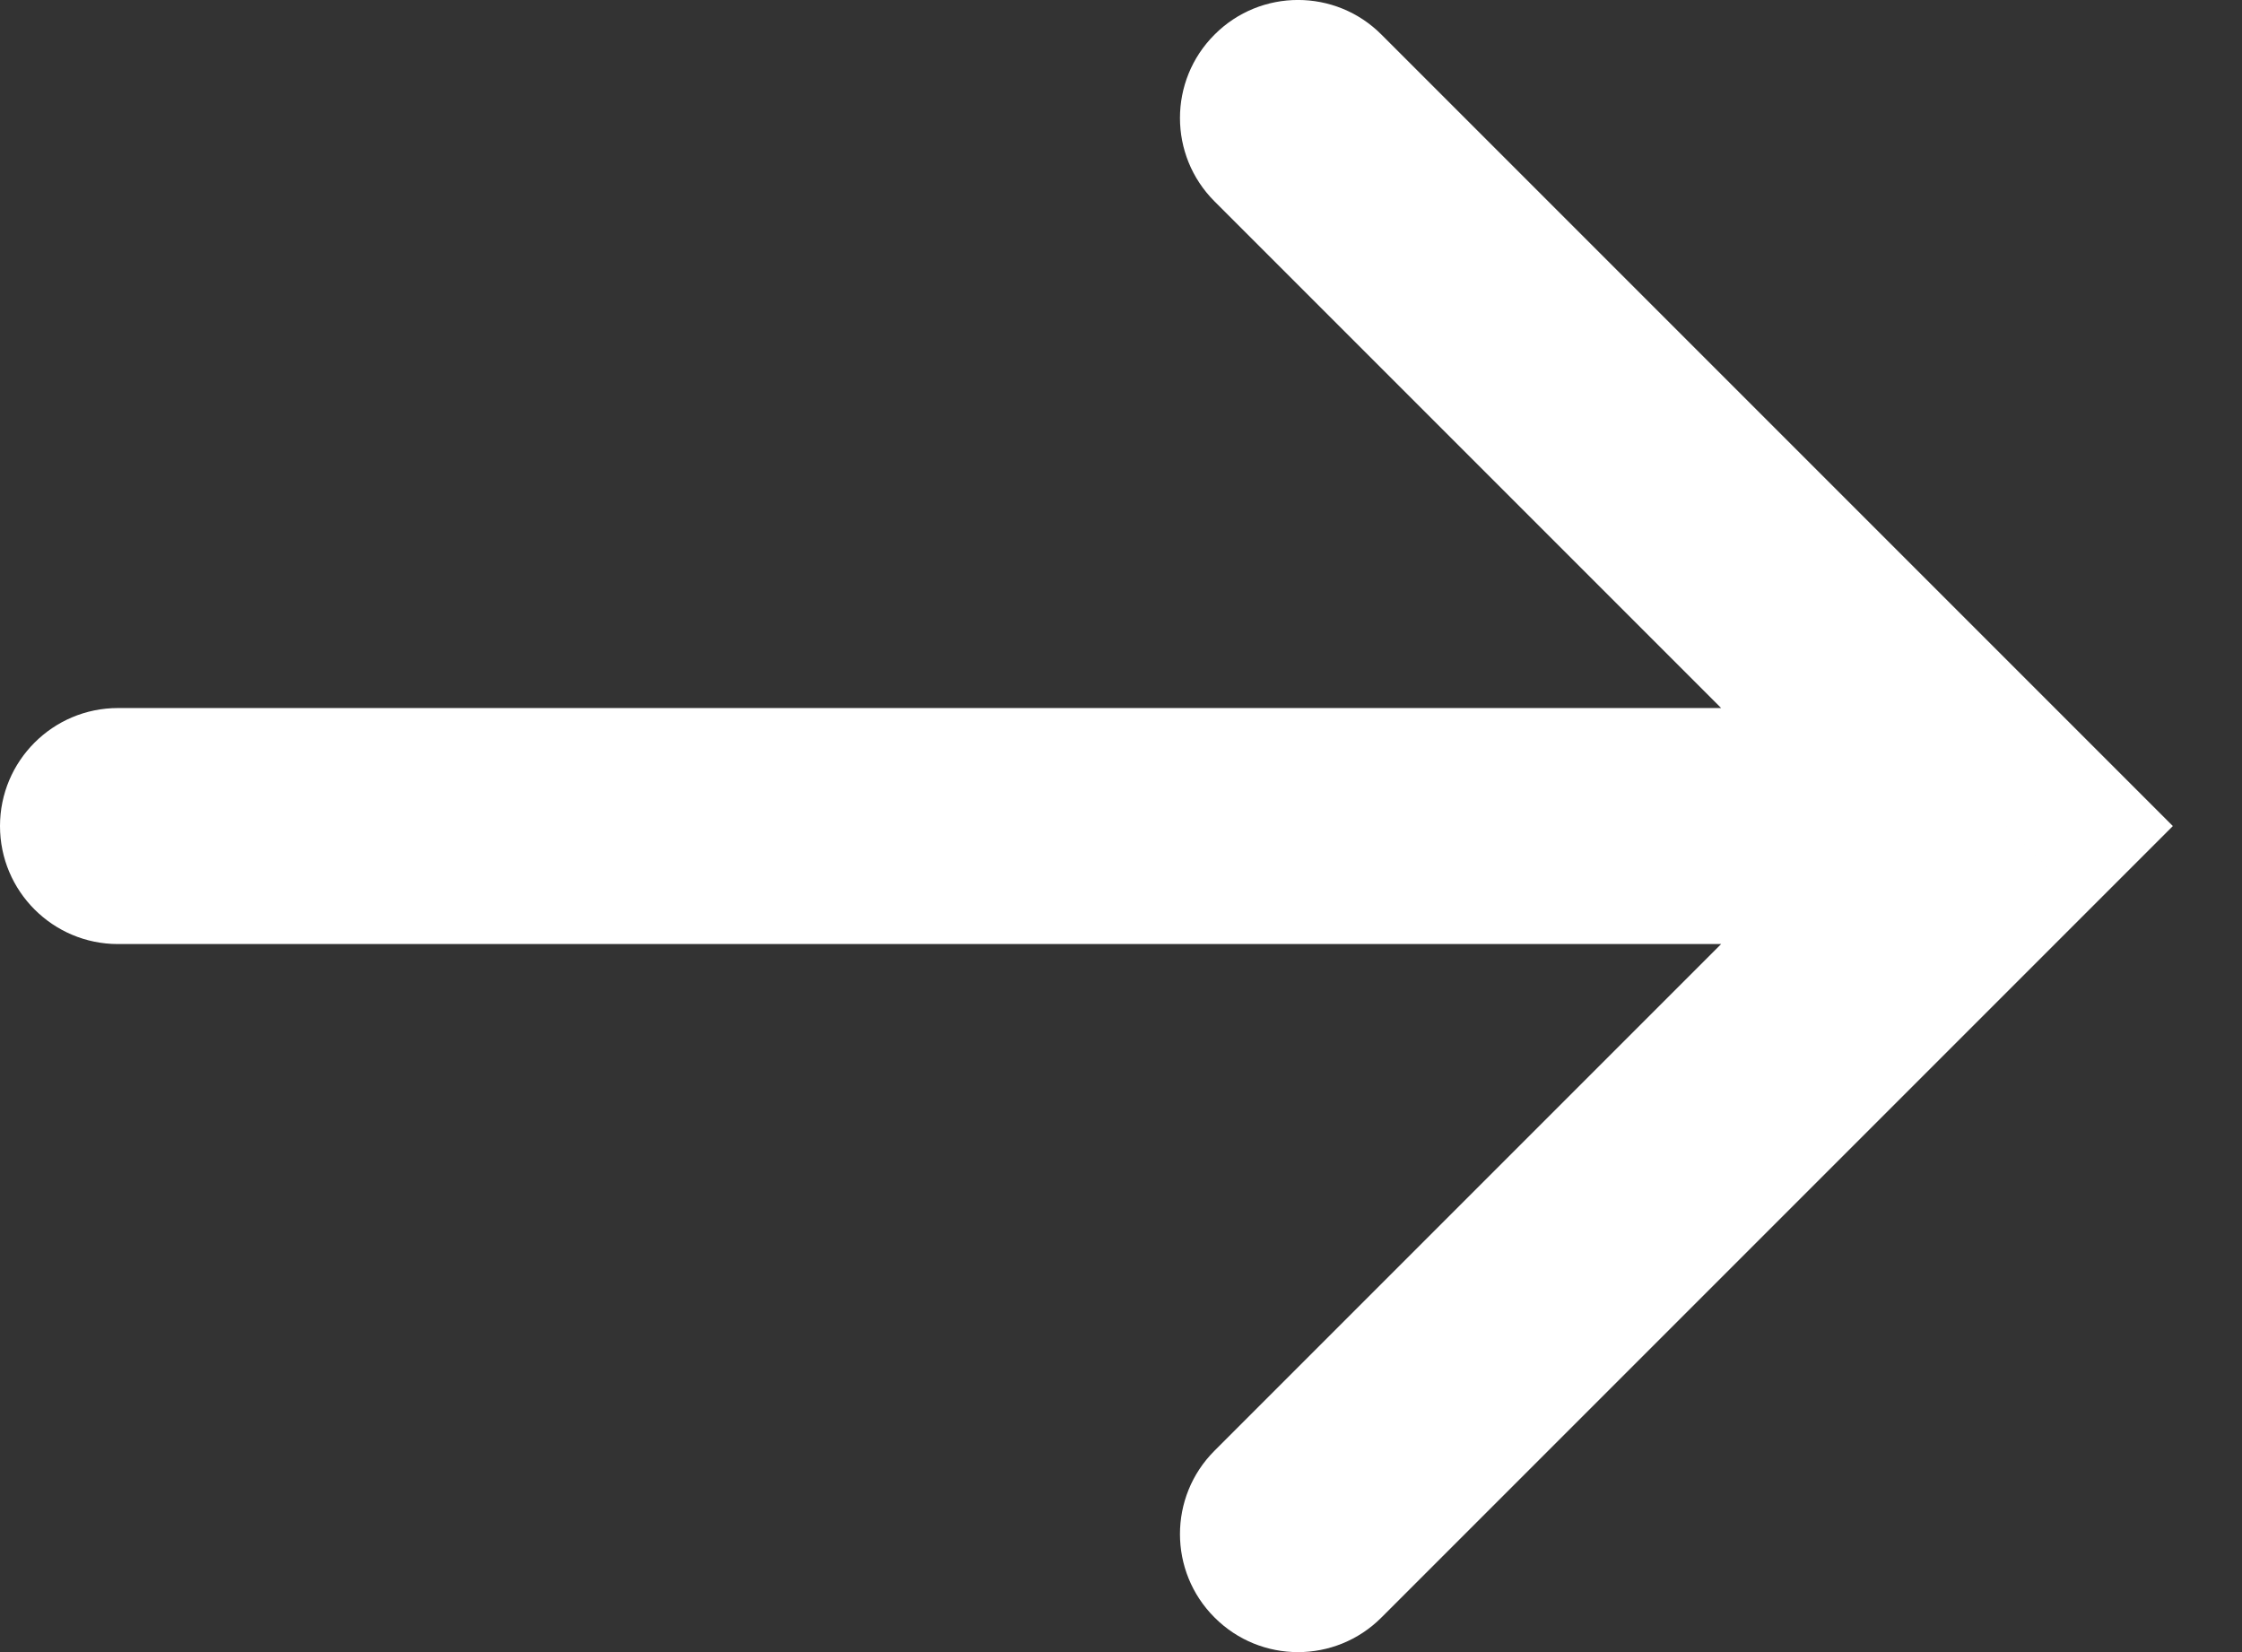 <svg width="19" height="14" viewBox="0 0 19 14" fill="none" xmlns="http://www.w3.org/2000/svg">
<rect x="0" y="0" width="19" height="14" fill="#333333" stroke="none"/>
<path d="M1 6C0.448 6 0 6.448 0 7C0 7.552 0.448 8 1 8V6ZM17 7L17.707 7.707L18.414 7L17.707 6.293L17 7ZM11.707 0.293C11.317 -0.098 10.683 -0.098 10.293 0.293C9.902 0.683 9.902 1.317 10.293 1.707L11.707 0.293ZM10.293 12.293C9.902 12.683 9.902 13.317 10.293 13.707C10.683 14.098 11.317 14.098 11.707 13.707L10.293 12.293ZM1 8H17V6H1V8ZM10.293 1.707L16.293 7.707L17.707 6.293L11.707 0.293L10.293 1.707ZM16.293 6.293L10.293 12.293L11.707 13.707L17.707 7.707L16.293 6.293Z" fill="white"/>
</svg>
